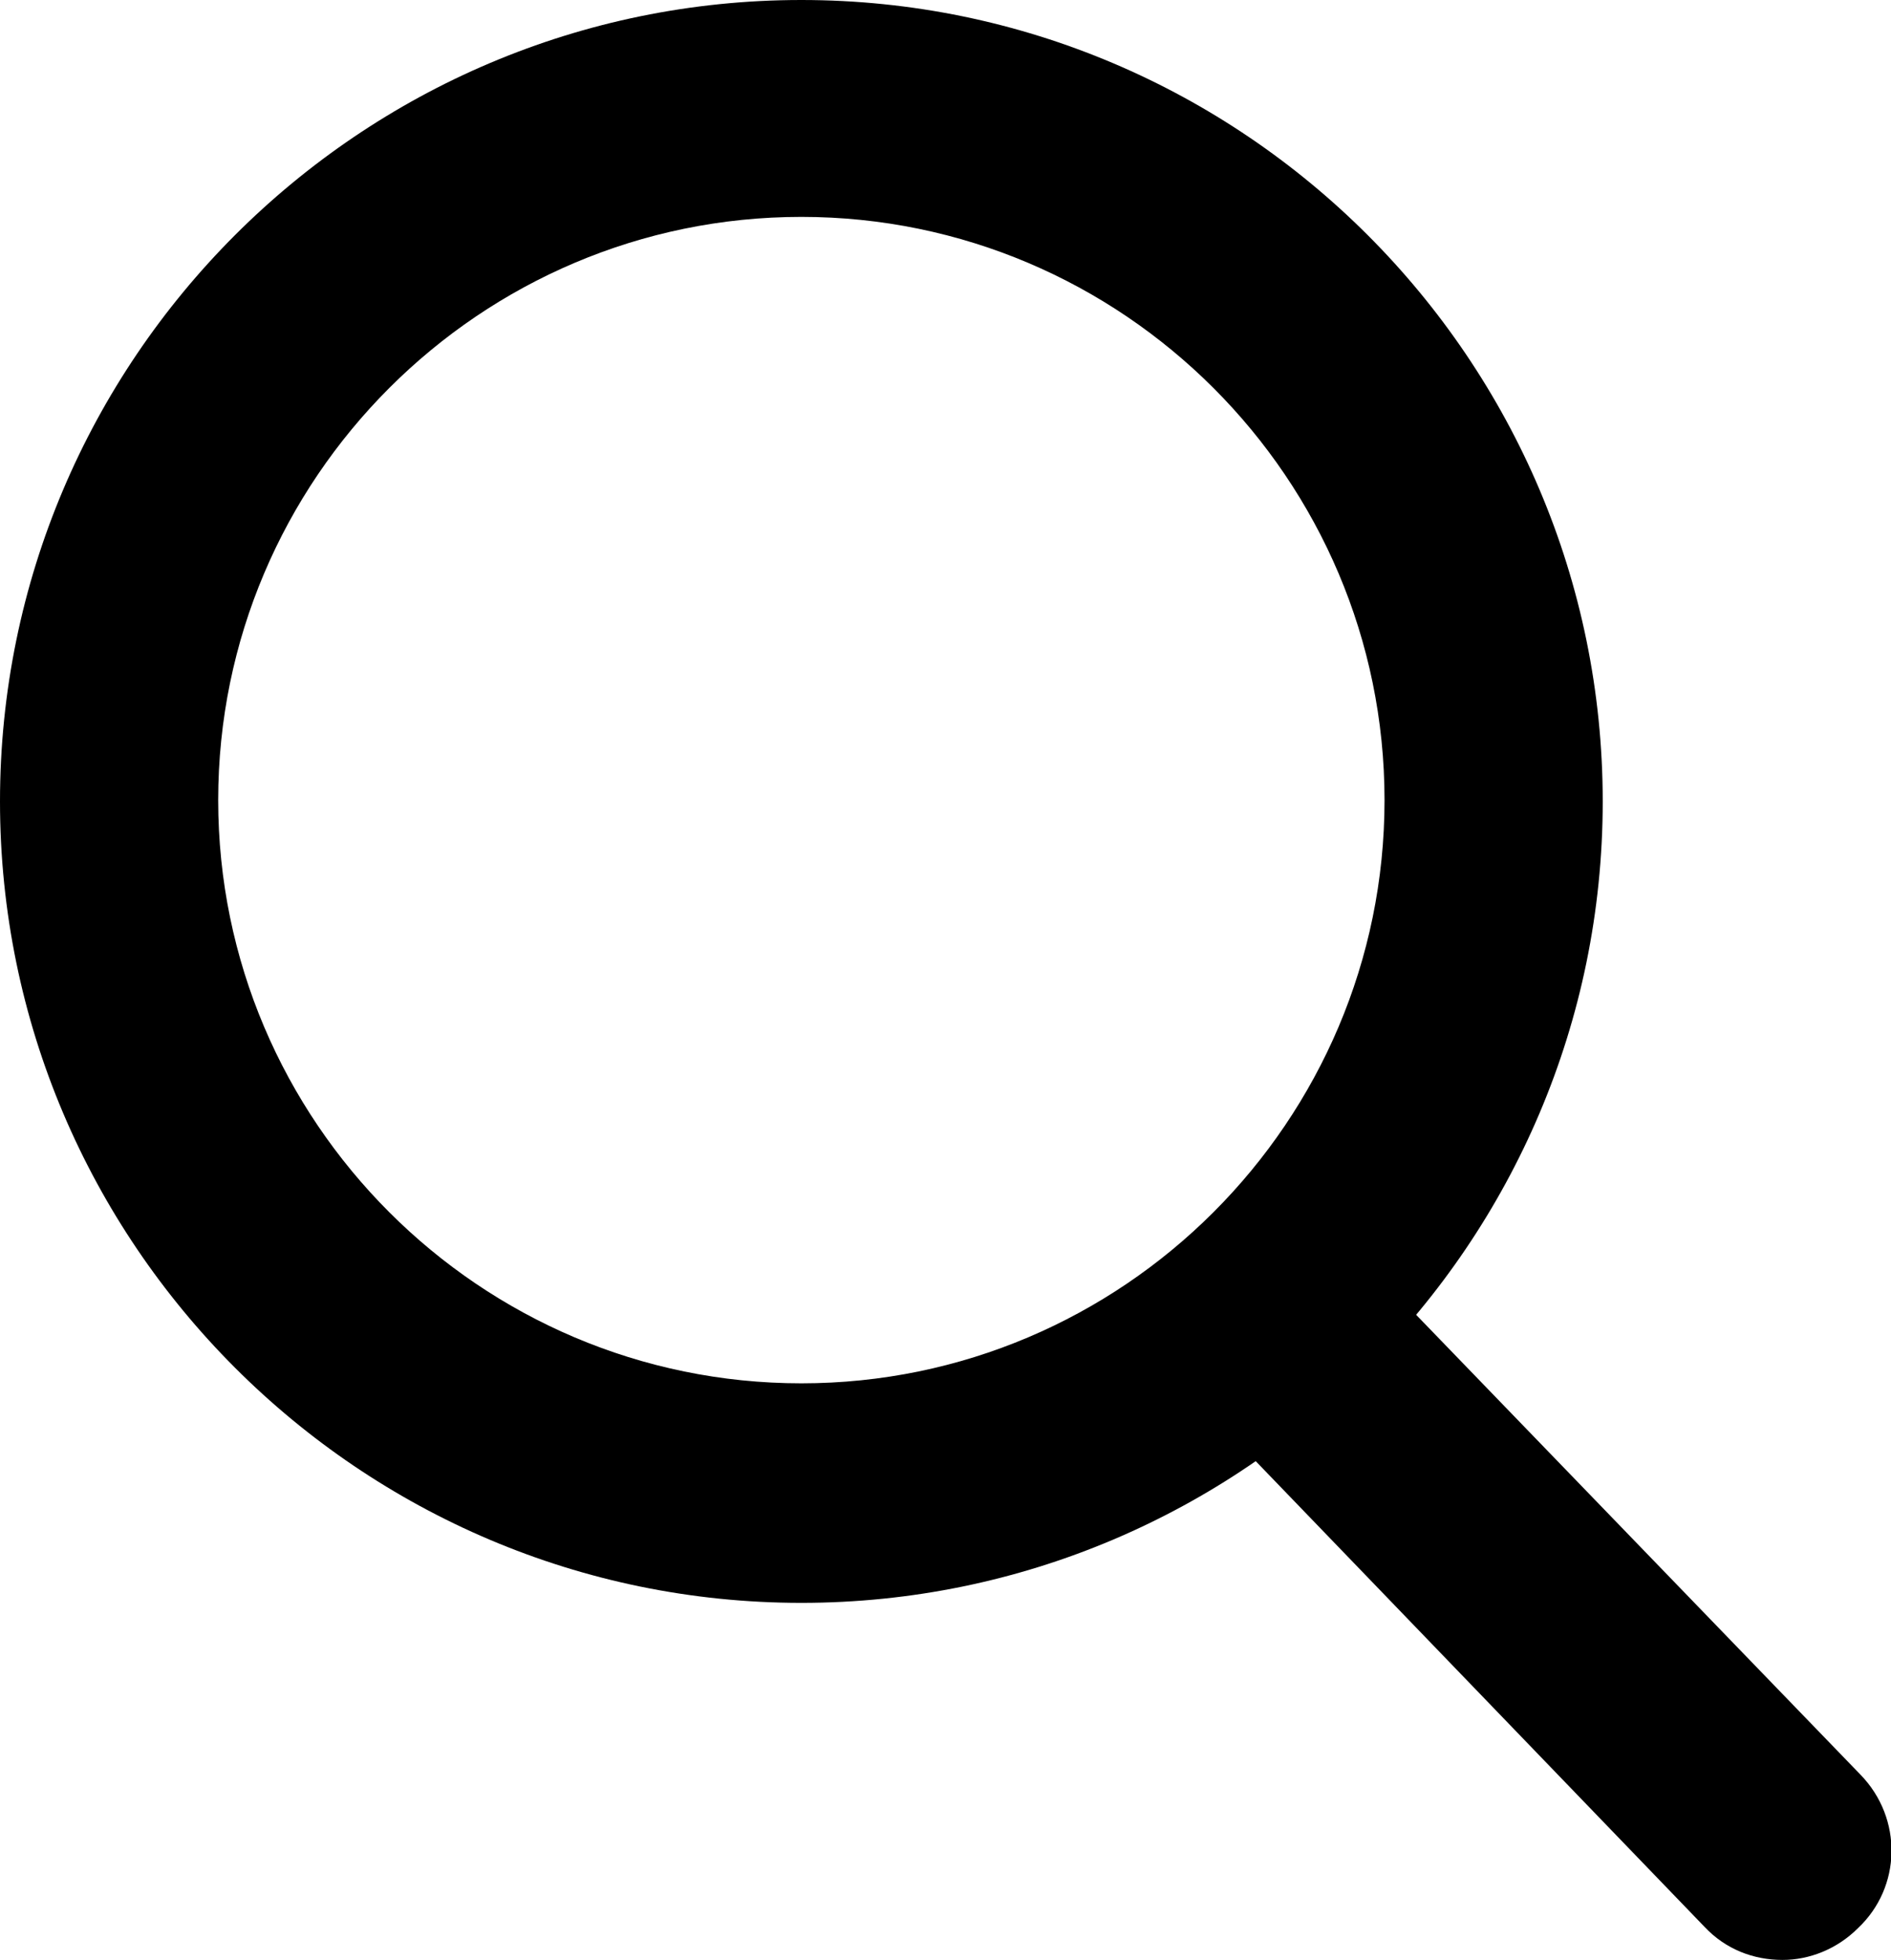 <?xml version="1.0" encoding="UTF-8"?>
<svg xmlns="http://www.w3.org/2000/svg" xmlns:xlink="http://www.w3.org/1999/xlink" version="1.1" id="Ebene_1" x="0px" y="0px" viewBox="0 0 143 148.2" xml:space="preserve">
<g id="Ellipse_6">
	<g>
		<circle fill="none" cx="60.6" cy="60.6" r="60.6"></circle>
	</g>
	<g>
		<path d="M60.6,121.2C27.2,121.2,0,94,0,60.6S27.2,0,60.6,0s60.6,27.2,60.6,60.6S94,121.2,60.6,121.2z M60.6,16.4    c-24.3,0-44.1,19.8-44.1,44.1s19.8,44.1,44.1,44.1c24.3,0,44.1-19.8,44.1-44.1S84.9,16.4,60.6,16.4z"></path>
	</g>
</g>
<g id="Pfad_6939">
	<path d="M134.8,148.2c-2.2,0-4.3-0.8-5.9-2.5L91.6,107c-3.2-3.3-3.1-8.5,0.2-11.6c3.3-3.2,8.5-3.1,11.6,0.2l37.3,38.6   c3.2,3.3,3.1,8.5-0.2,11.6C138.9,147.4,136.8,148.2,134.8,148.2z"></path>
</g>
</svg>
